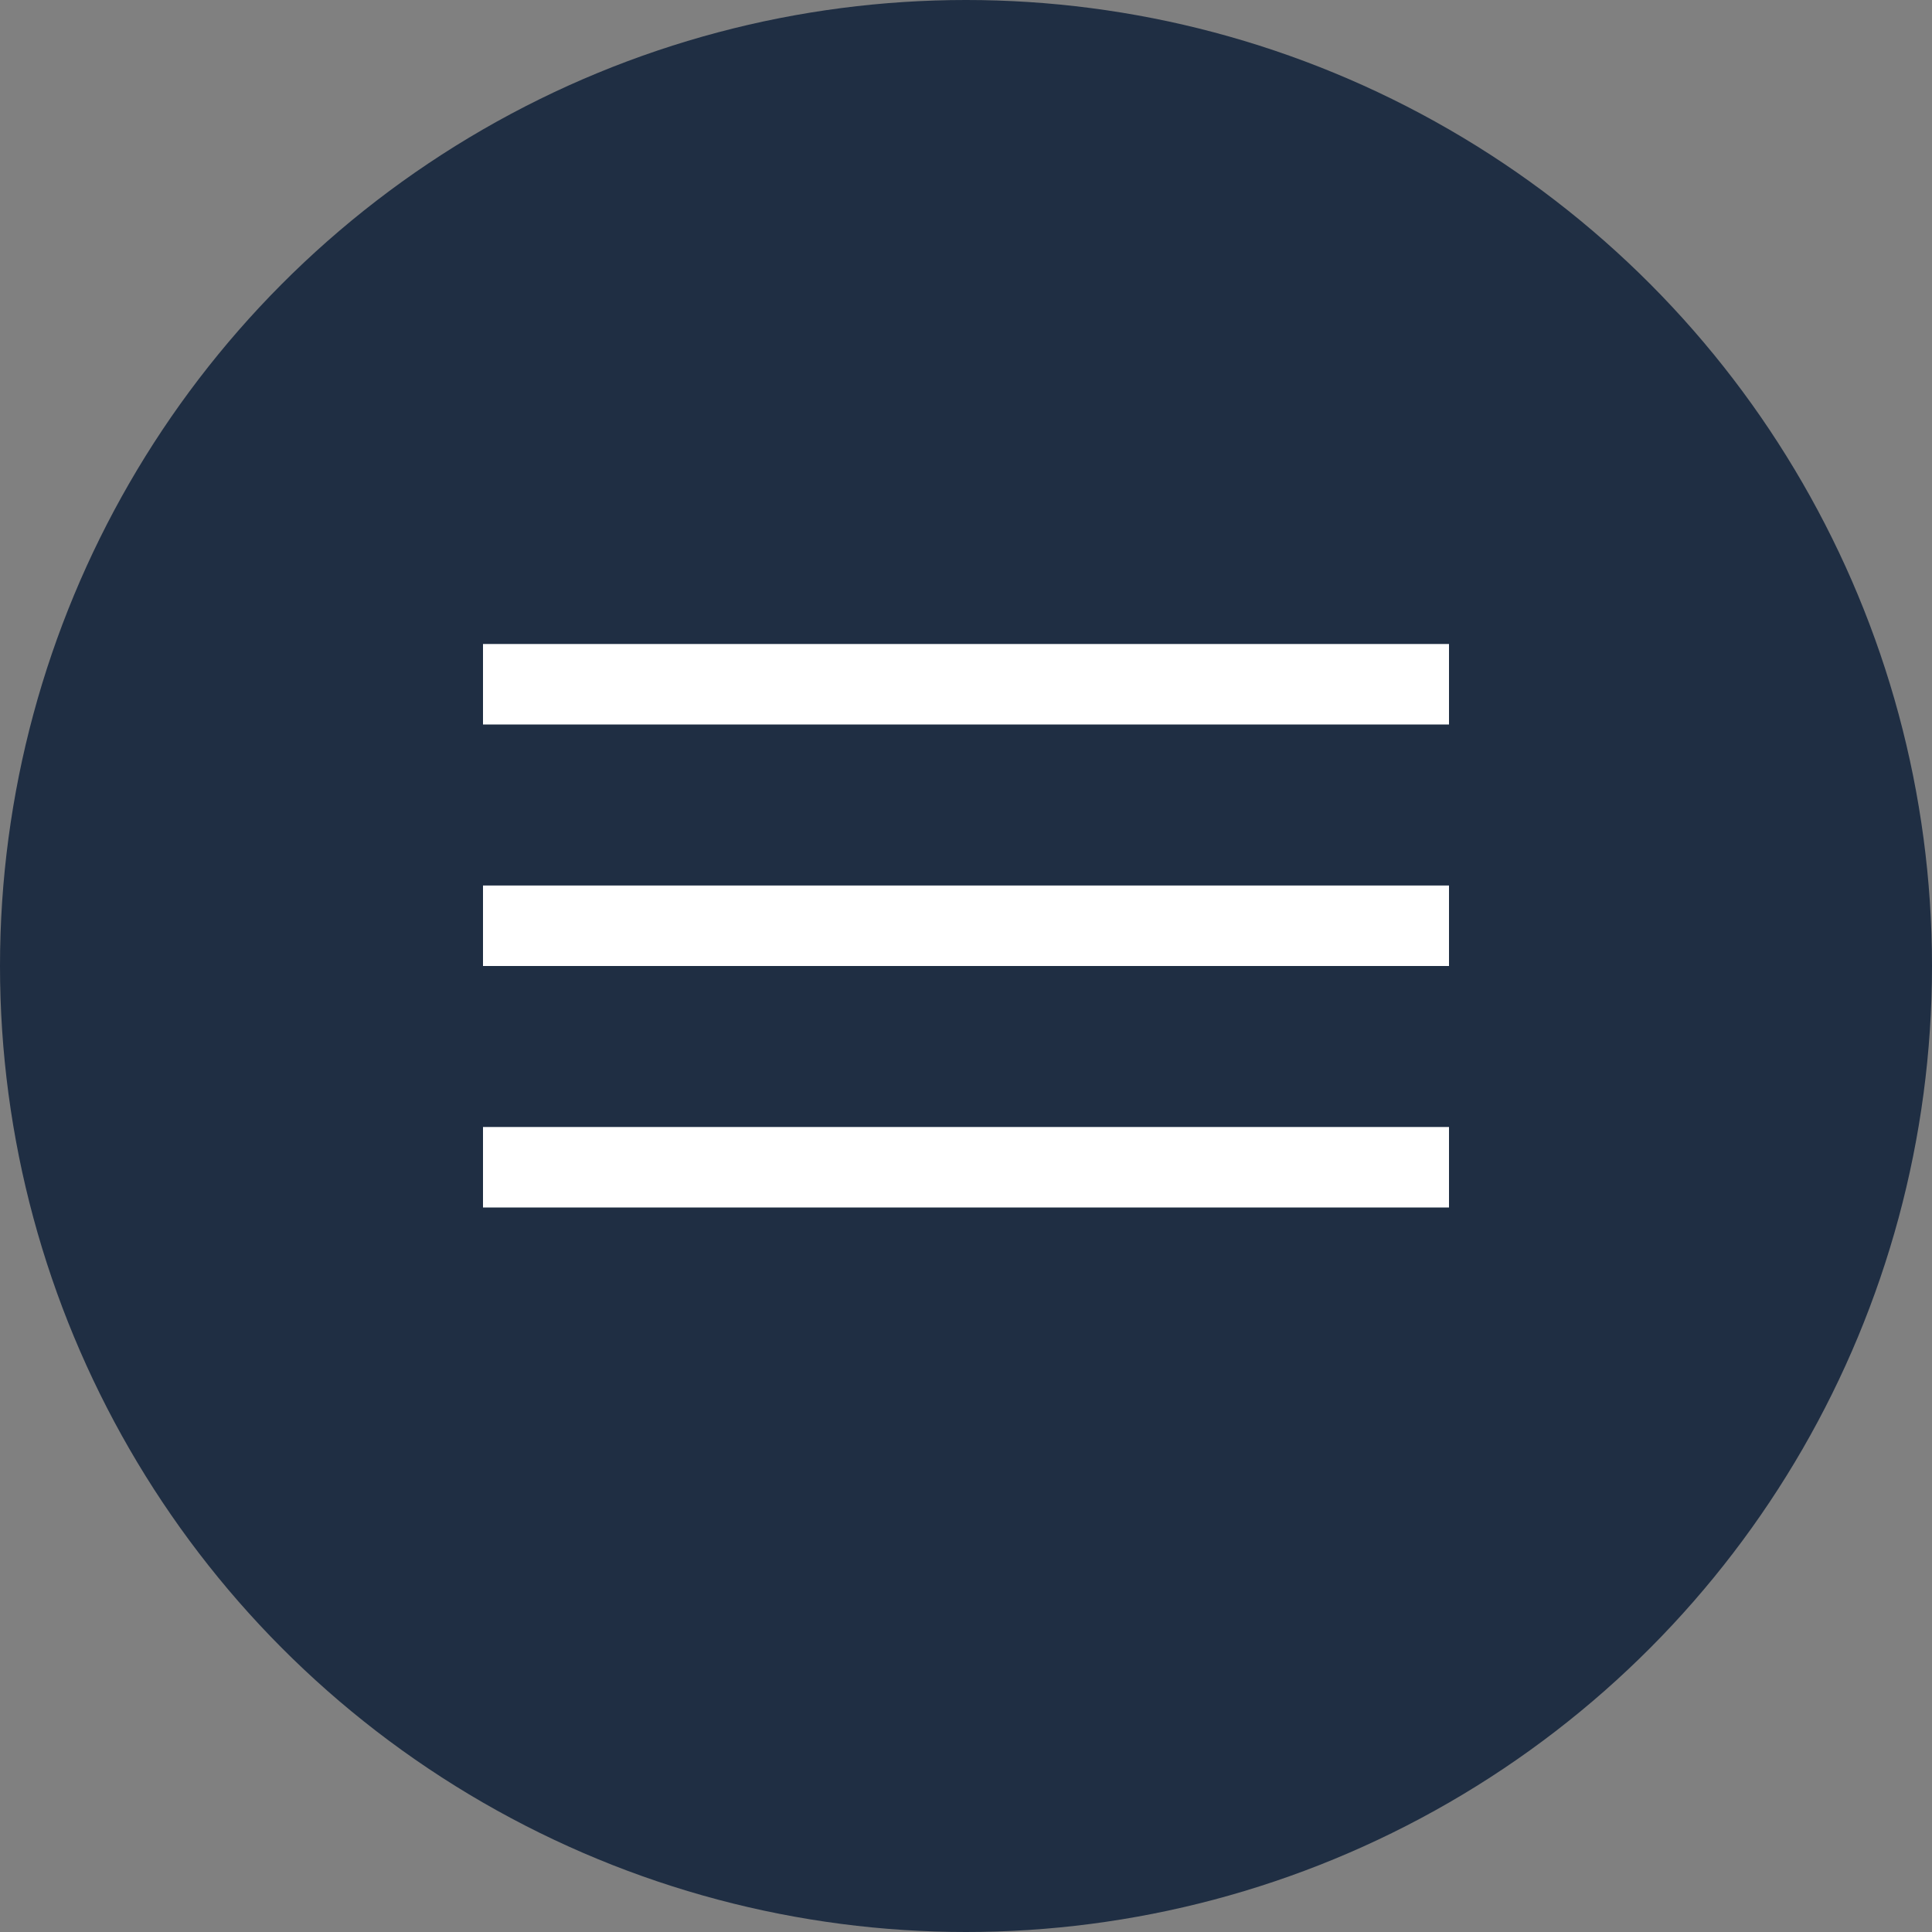 <?xml version="1.0" encoding="UTF-8"?> <svg xmlns="http://www.w3.org/2000/svg" width="24" height="24" viewBox="0 0 24 24" fill="none"><rect x="0" y="0" width="24" height="24" fill="#808080" stroke="none"/><circle cx="12" cy="12" r="12" fill="#1F2E43"></circle><line x1="6" y1="8.5" x2="18" y2="8.5" stroke="white"></line><line x1="6" y1="11.5" x2="18" y2="11.5" stroke="white"></line><line x1="6" y1="14.5" x2="18" y2="14.5" stroke="white"></line></svg> 